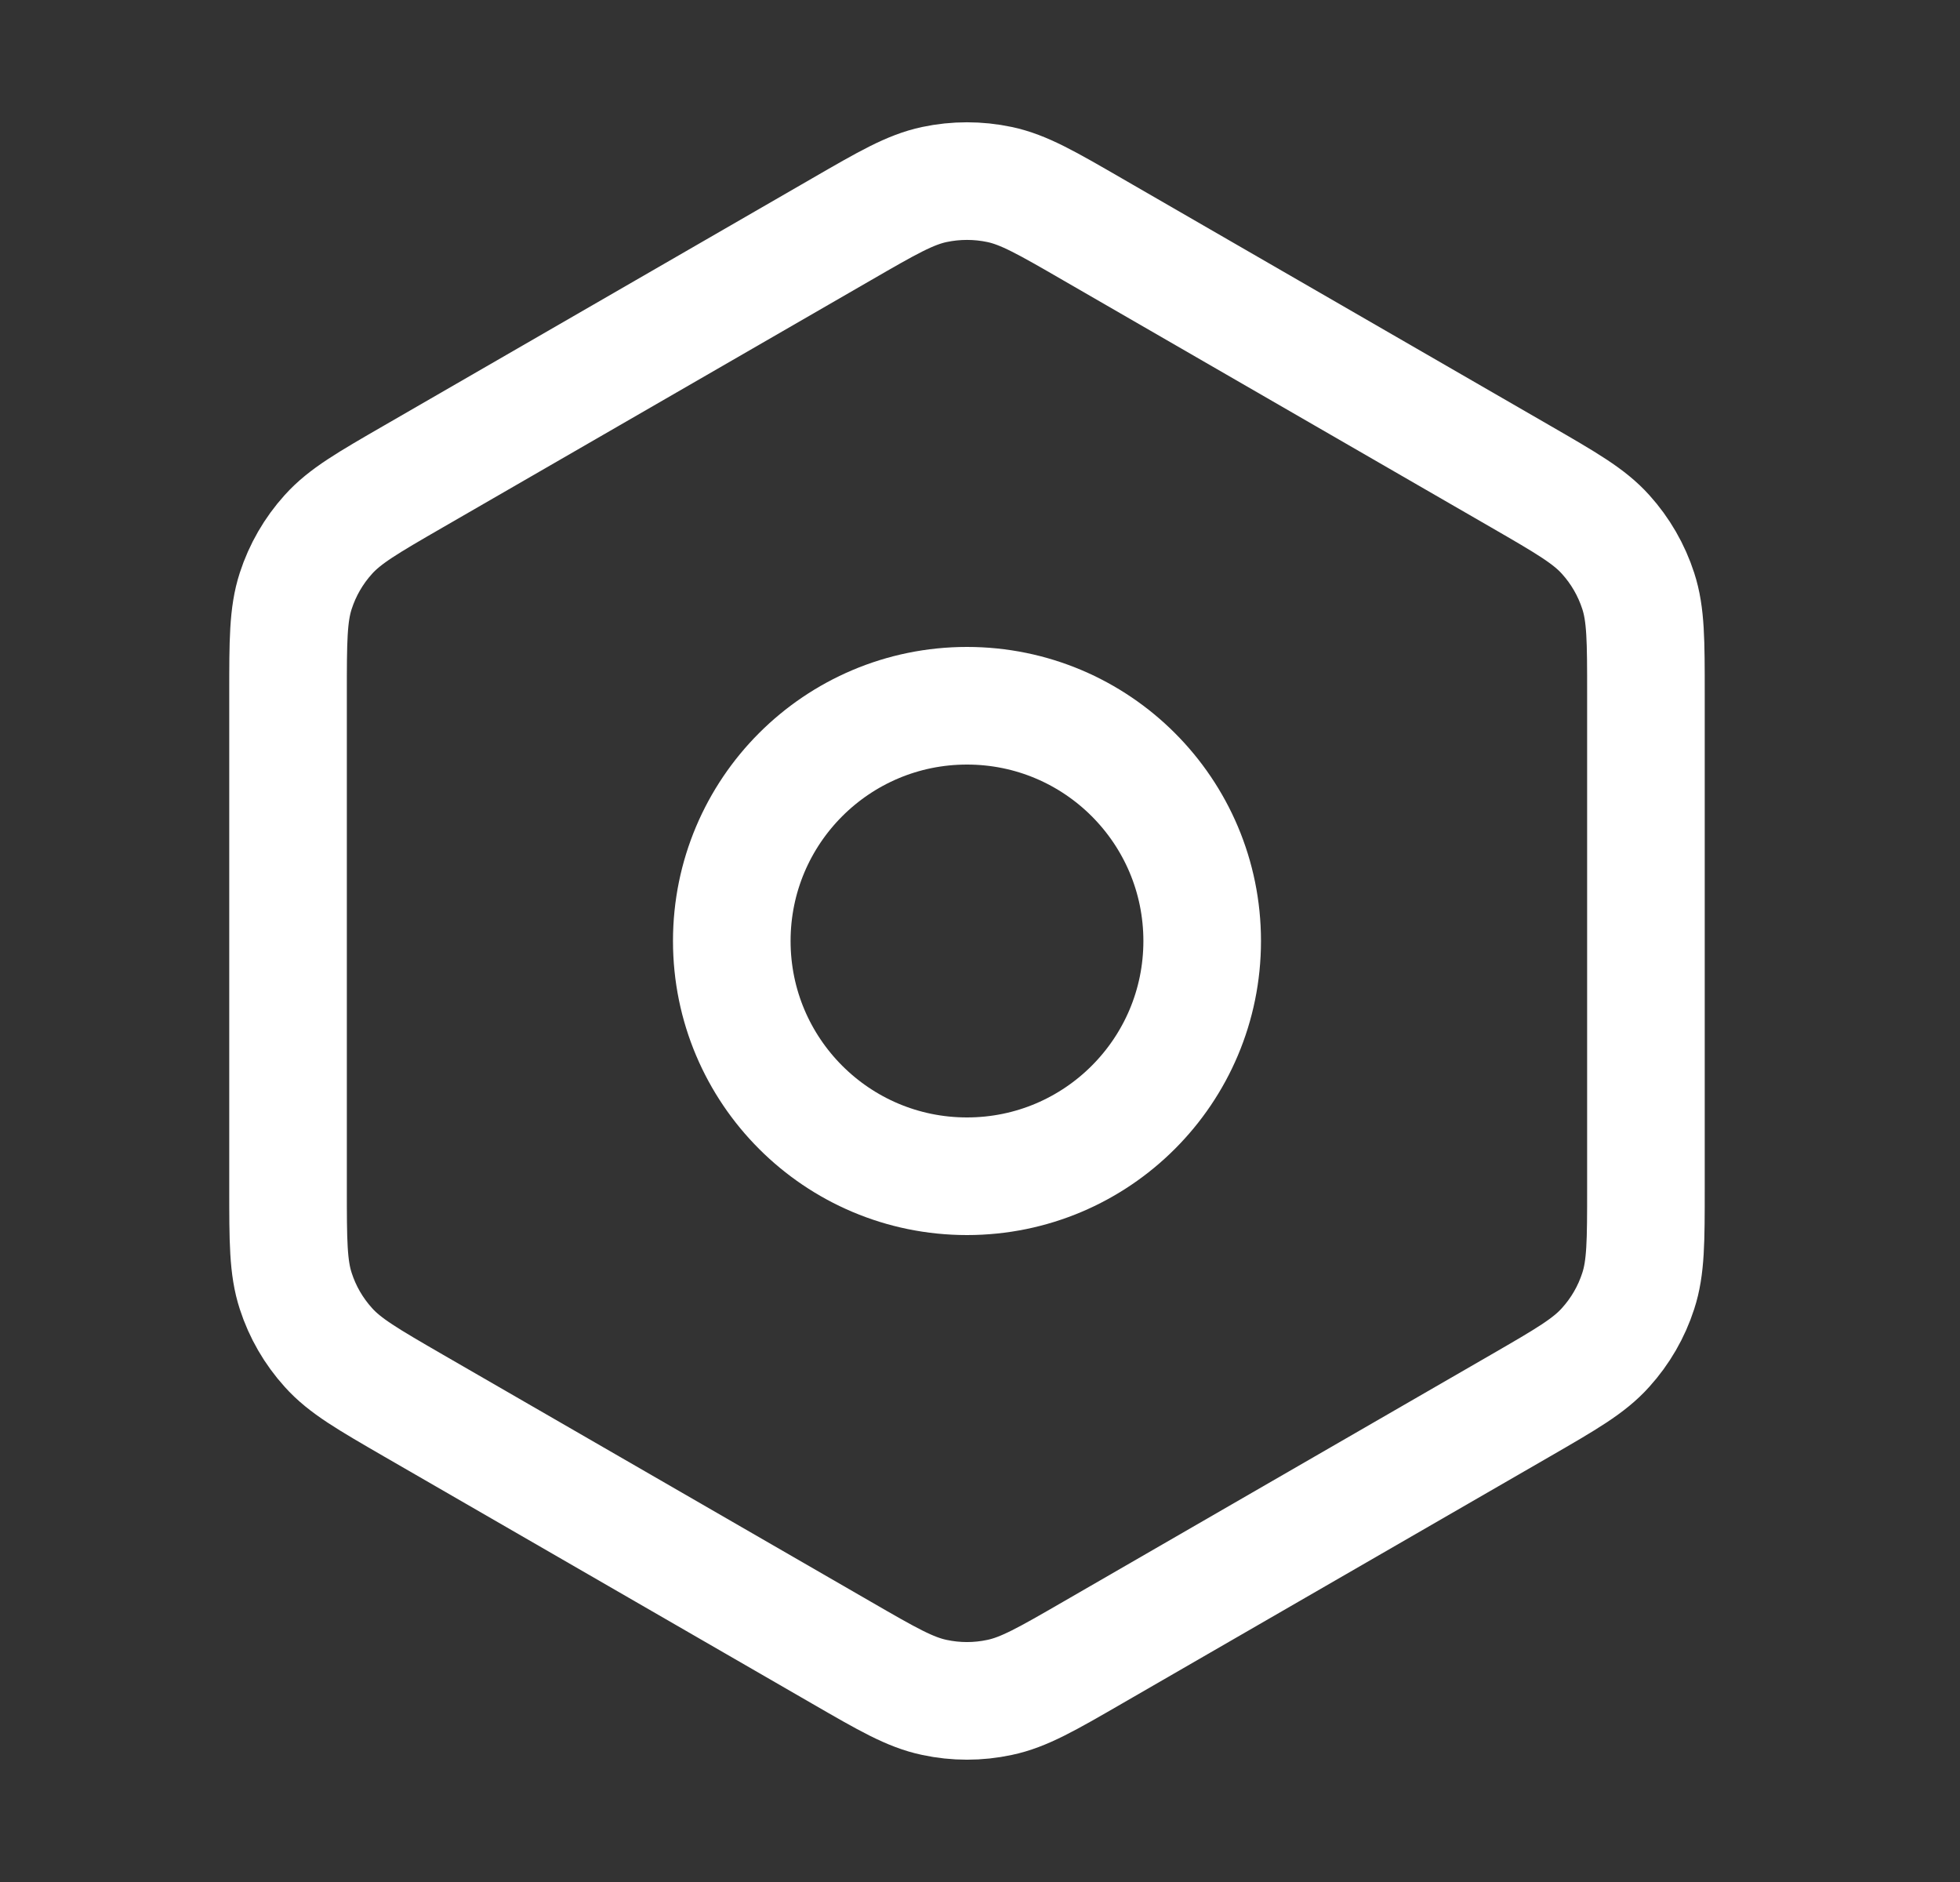 <?xml version="1.0" encoding="UTF-8"?> <svg xmlns="http://www.w3.org/2000/svg" width="25" height="24" viewBox="0 0 25 24" fill="none"><rect x="0" y="0" width="25" height="24" fill="#333333" stroke="none"/><g id="Interface / Settings_Future"><g id="Vector"><path d="M13.935 21.076L19.395 17.924C19.978 17.587 20.269 17.419 20.48 17.183C20.668 16.975 20.81 16.73 20.896 16.463C20.994 16.163 20.994 15.827 20.994 15.157V8.843C20.994 8.173 20.994 7.837 20.896 7.536C20.81 7.27 20.668 7.024 20.48 6.816C20.27 6.582 19.979 6.414 19.401 6.08L13.934 2.924C13.351 2.587 13.06 2.419 12.75 2.353C12.476 2.295 12.192 2.295 11.918 2.353C11.608 2.419 11.317 2.587 10.734 2.924L5.272 6.077C4.69 6.413 4.399 6.581 4.188 6.816C4 7.024 3.858 7.27 3.772 7.536C3.674 7.838 3.674 8.174 3.674 8.847V15.152C3.674 15.825 3.674 16.162 3.772 16.463C3.858 16.73 4 16.975 4.188 17.183C4.399 17.419 4.691 17.587 5.273 17.924L10.734 21.076C11.317 21.413 11.608 21.581 11.918 21.646C12.192 21.705 12.476 21.705 12.75 21.646C13.06 21.581 13.352 21.413 13.935 21.076Z" stroke="white" stroke-width="1.5" stroke-linecap="round" stroke-linejoin="round"></path><path d="M9.334 12C9.334 13.657 10.677 15 12.334 15C13.991 15 15.334 13.657 15.334 12C15.334 10.343 13.991 9 12.334 9C10.677 9 9.334 10.343 9.334 12Z" stroke="white" stroke-width="1.5" stroke-linecap="round" stroke-linejoin="round"></path></g></g></svg> 